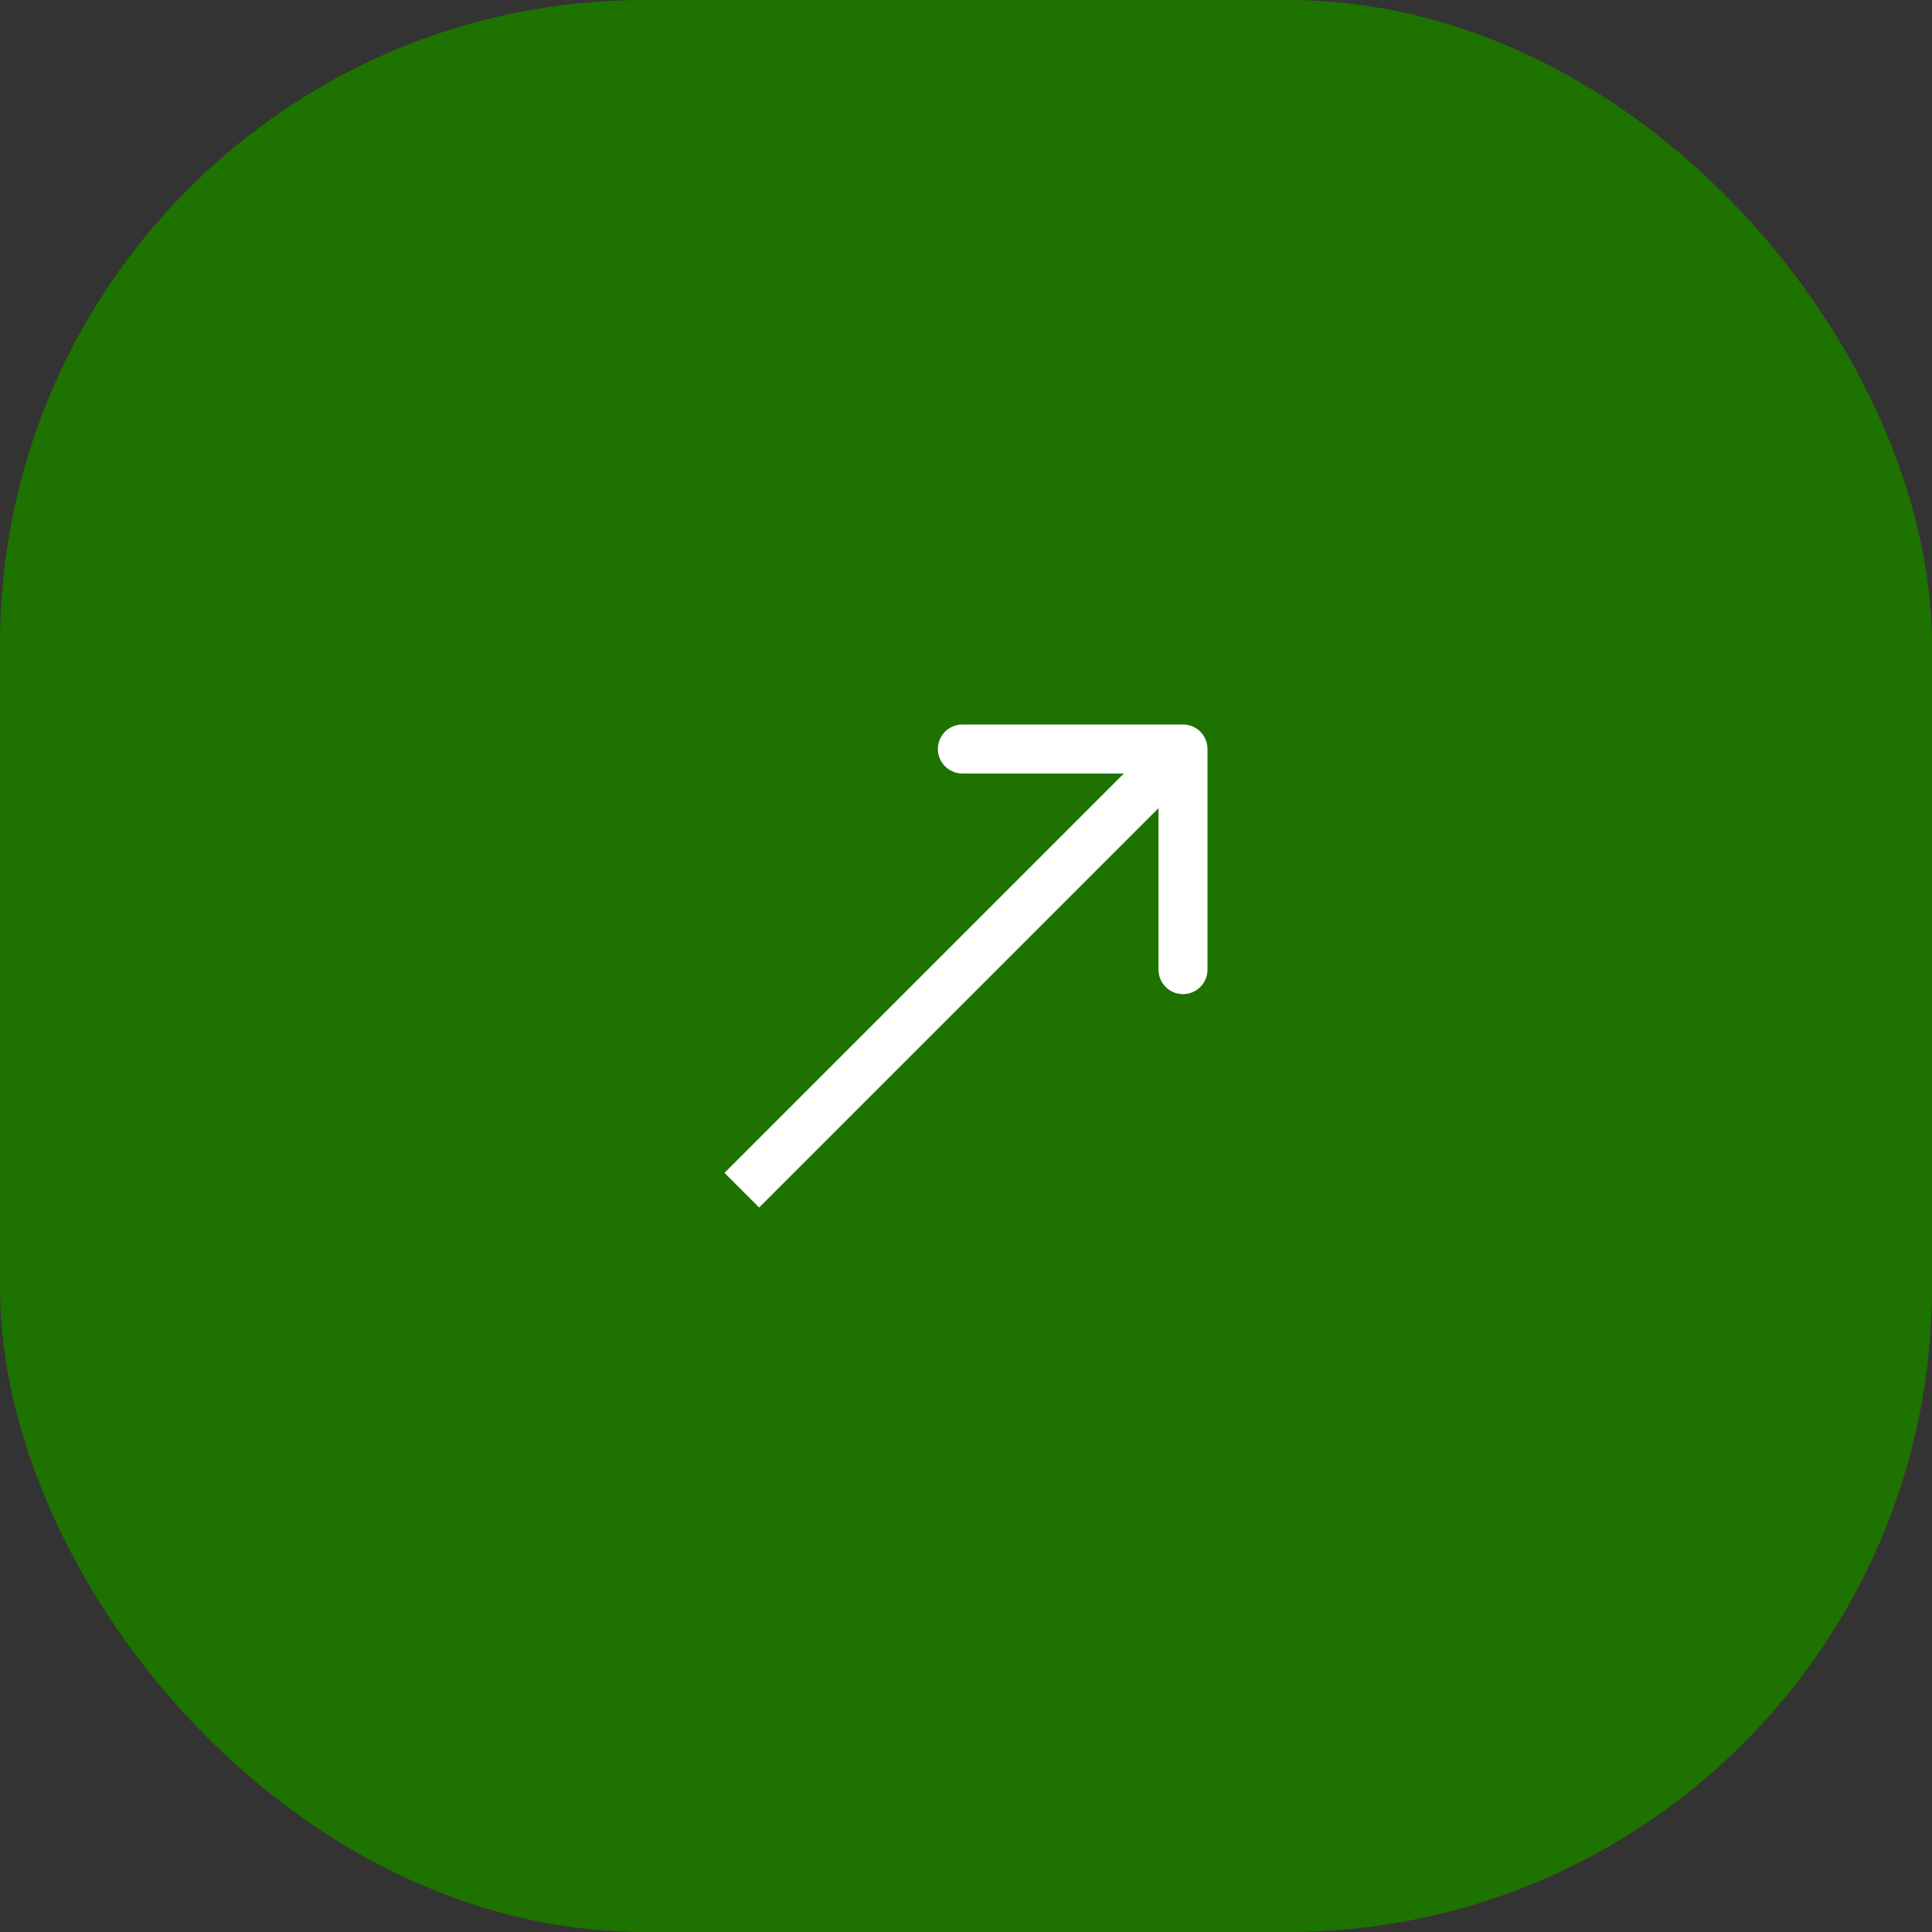 <svg width="36" height="36" viewBox="0 0 36 36" fill="none" xmlns="http://www.w3.org/2000/svg">
    <rect x="0" y="0" width="36" height="36" fill="#333333" stroke="none"/>
    <rect width="36" height="36" rx="12" fill="#1E7200"/>
    <path fill-rule="evenodd" clip-rule="evenodd" d="M17.933 13.5H22.043C22.296 13.5 22.5 13.704 22.5 13.957V18.067C22.5 18.319 22.296 18.524 22.043 18.524C21.791 18.524 21.587 18.319 21.587 18.067V15.059L14.146 22.5L13.5 21.854L20.941 14.413H17.933C17.681 14.413 17.476 14.209 17.476 13.957C17.476 13.704 17.681 13.5 17.933 13.5Z" fill="white"/>
</svg>

